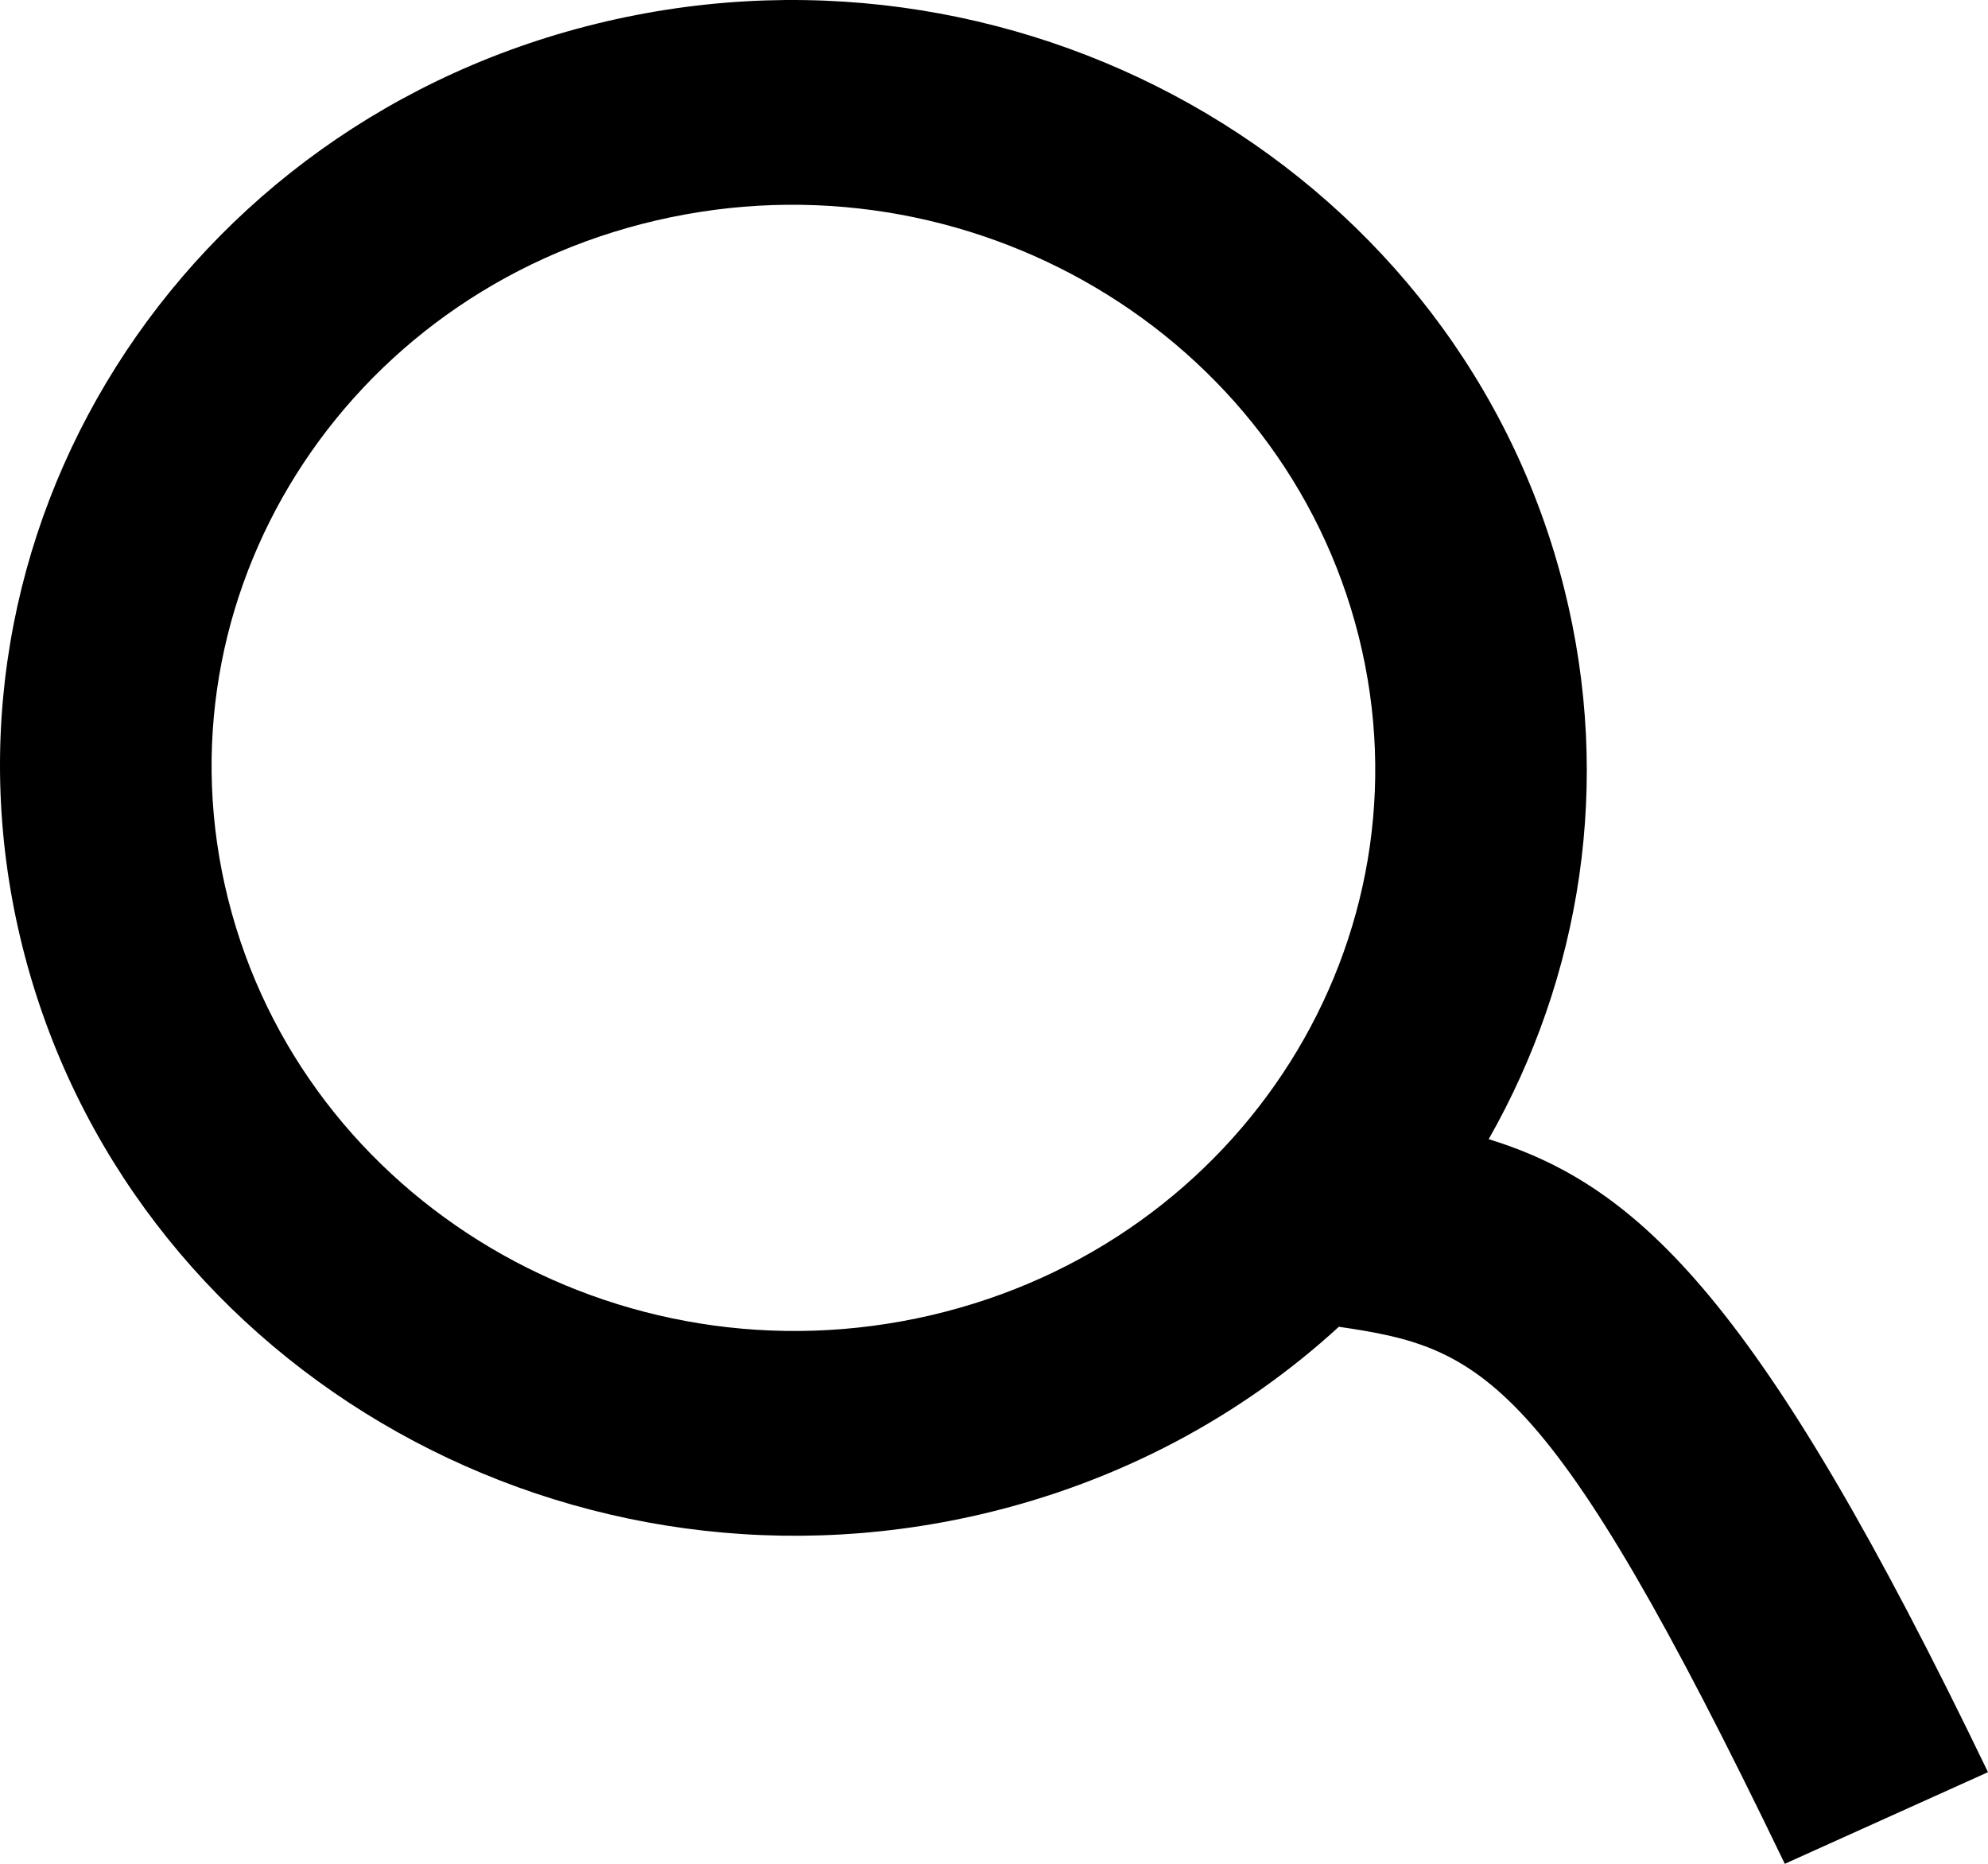 <svg width="32" height="30" viewBox="0 0 32 30" fill="none" xmlns="http://www.w3.org/2000/svg">
<path fill-rule="evenodd" clip-rule="evenodd" d="M21.551 21.356C19.989 22.787 18.029 23.853 15.786 24.375C8.934 25.97 2.029 21.883 0.364 15.247C-1.301 8.612 2.904 1.94 9.756 0.345C16.608 -1.25 23.513 2.837 25.178 9.473C25.962 12.597 25.445 15.729 23.963 18.336C26.399 19.09 28.356 20.962 32 28.525L28.729 30C24.918 22.09 23.844 21.691 21.551 21.356ZM21.87 10.242C23.091 15.109 20.007 20.002 14.982 21.171C9.957 22.34 4.894 19.344 3.673 14.477C2.451 9.611 5.535 4.718 10.56 3.549C15.585 2.379 20.648 5.376 21.87 10.242Z" fill="black"/>
</svg>
